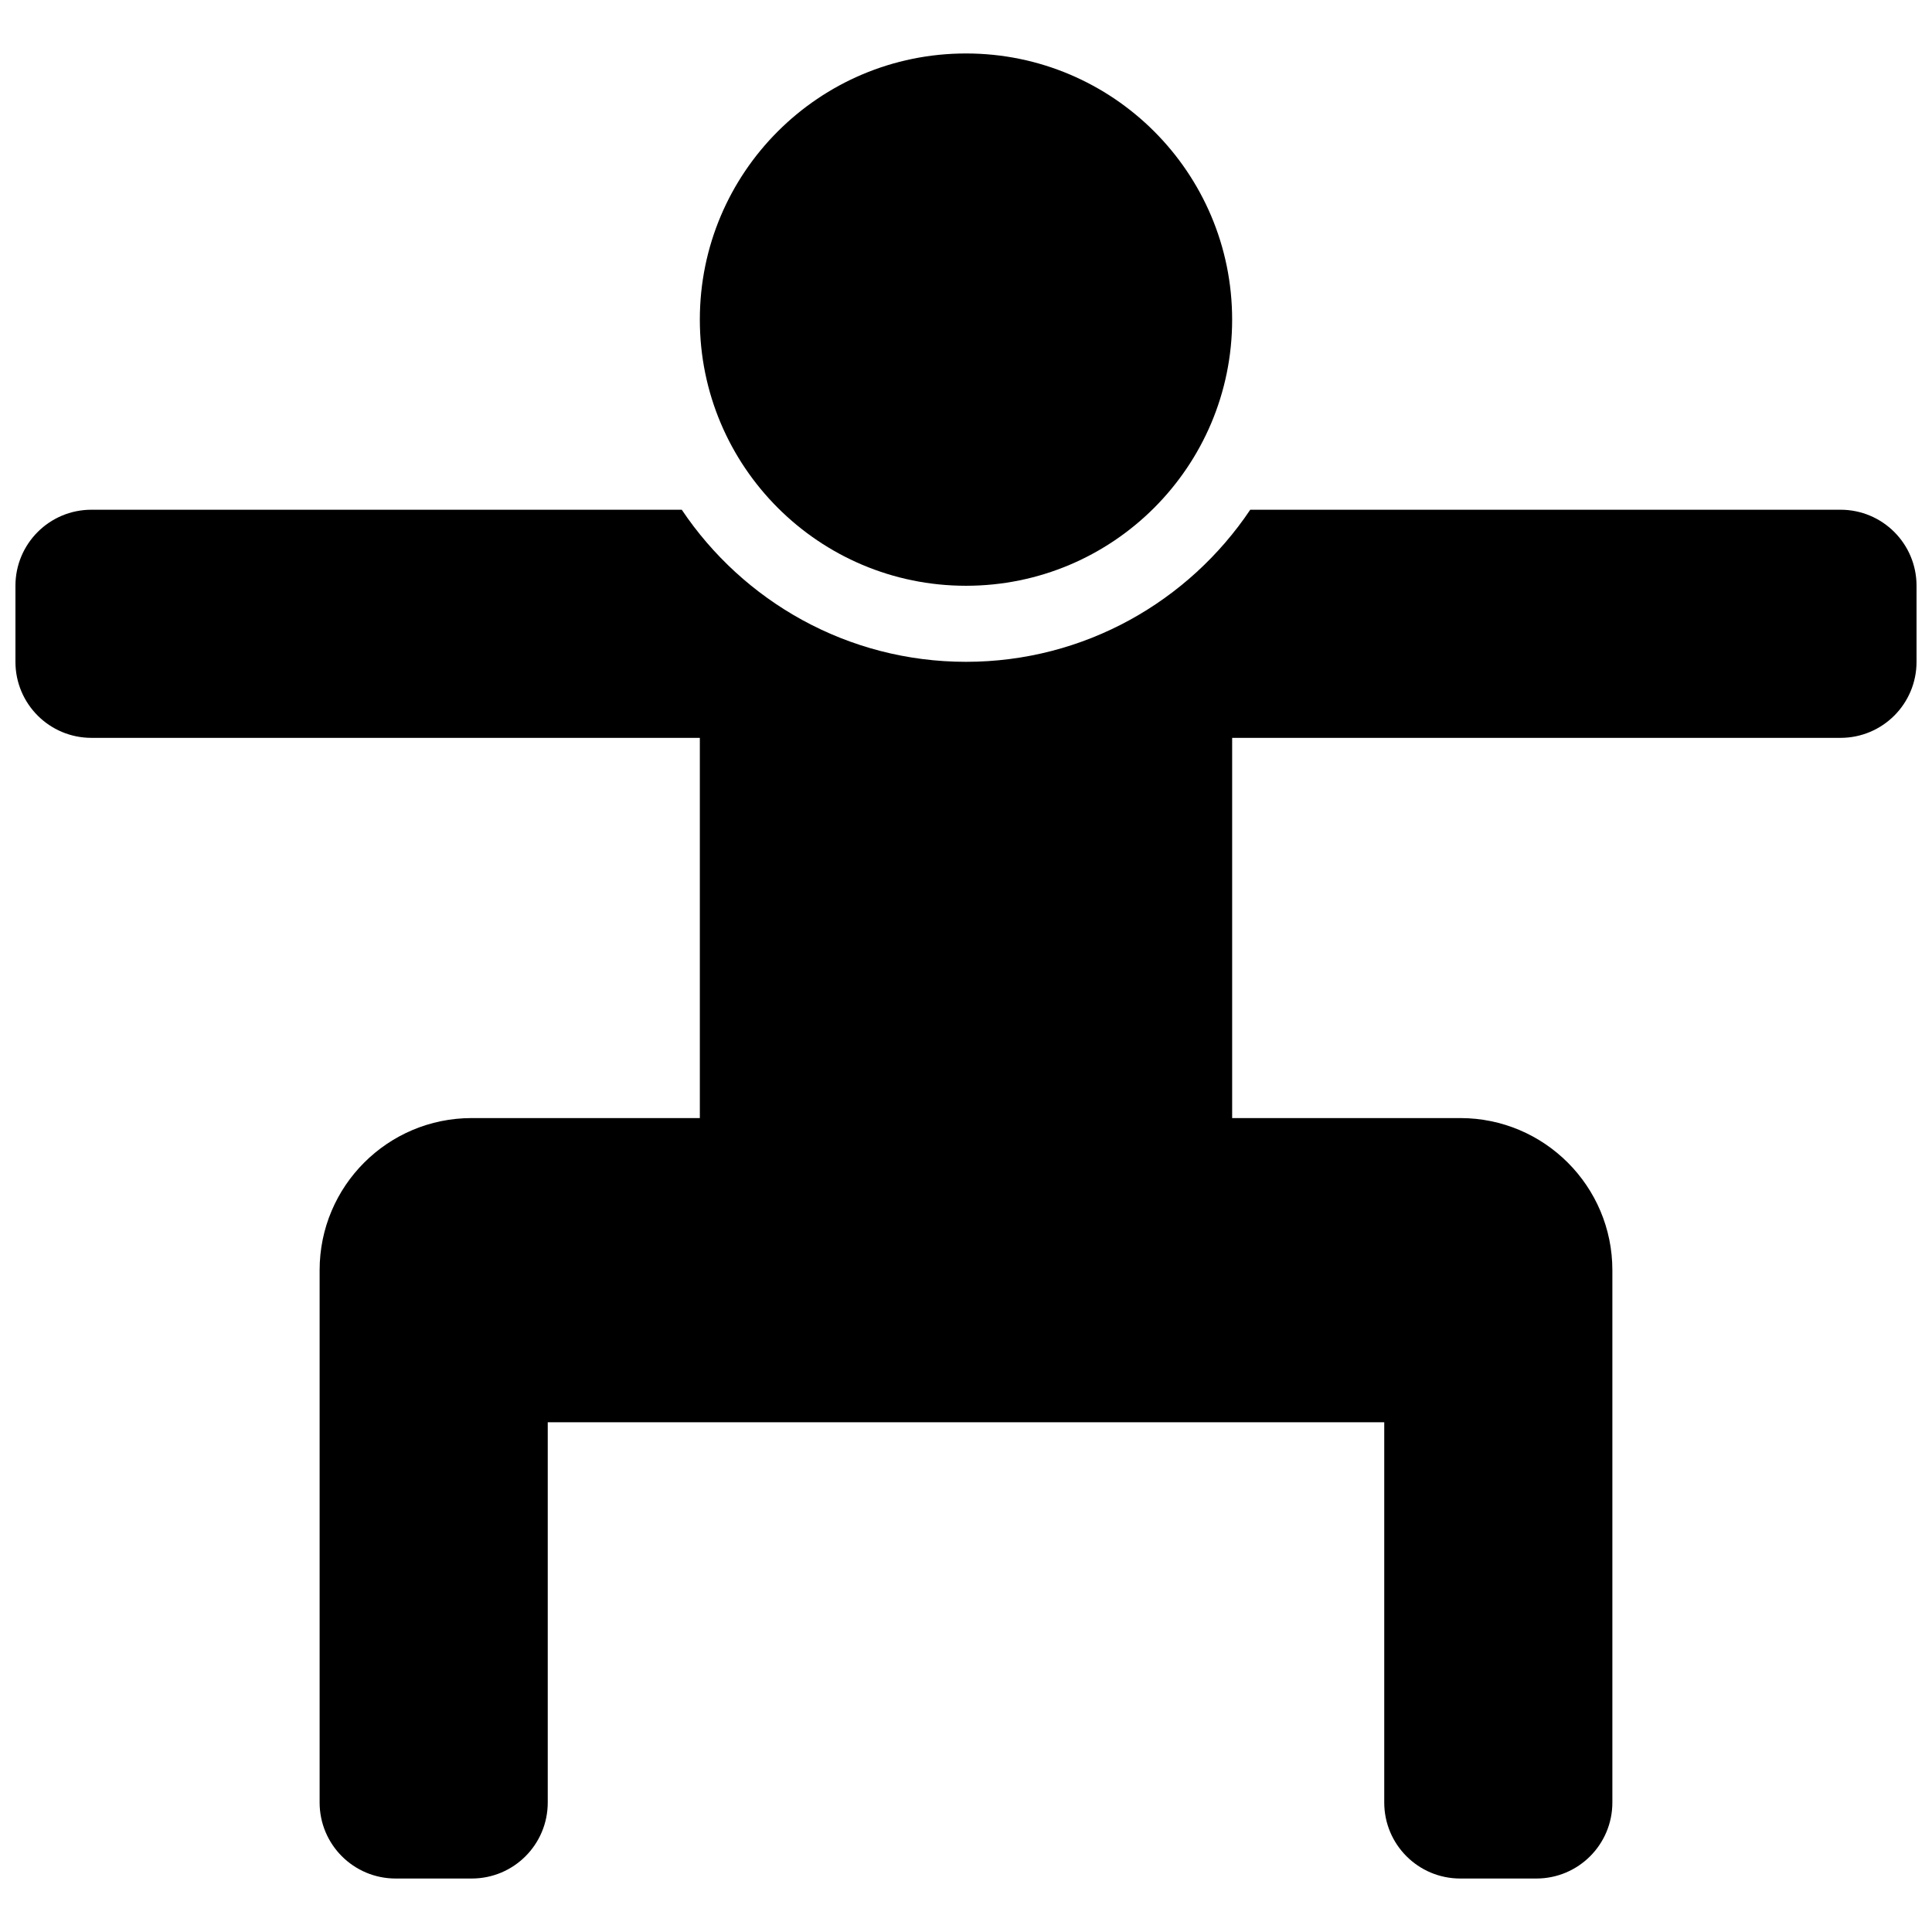 <?xml version="1.0" encoding="UTF-8"?>
<!-- Uploaded to: ICON Repo, www.svgrepo.com, Generator: ICON Repo Mixer Tools -->
<svg width="800px" height="800px" version="1.1" viewBox="144 144 512 512" xmlns="http://www.w3.org/2000/svg">
 <defs>
  <clipPath id="a">
   <path d="m148.09 279h503.81v363h-503.81z"/>
  </clipPath>
 </defs>
 <g clip-path="url(#a)">
  <path d="m631.75 339.54c11.145 0 20.152-9.008 20.152-20.152v-20.152c0-11.145-9.008-20.152-20.152-20.152h-156.42c-16.281 24.281-43.953 40.305-75.328 40.305-31.379 0-59.047-16.02-75.328-40.305h-156.43c-11.145 0-20.152 9.008-20.152 20.152v20.152c0 11.145 9.008 20.152 20.152 20.152h161.22v100.76h-60.457c-22.27 0-40.305 18.055-40.305 40.305v141.07c0 11.145 9.008 20.152 20.152 20.152h20.152c11.145 0 20.152-9.008 20.152-20.152v-100.76h221.68v100.76c0 11.145 9.008 20.152 20.152 20.152h20.152c11.145 0 20.152-9.008 20.152-20.152v-141.07c0-22.25-18.055-40.305-40.305-40.305h-60.457v-100.76z"/>
 </g>
 <path d="m470.53 228.7c0 38.953-31.578 70.535-70.531 70.535-38.957 0-70.535-31.582-70.535-70.535s31.578-70.531 70.535-70.531c38.953 0 70.531 31.578 70.531 70.531"/>
</svg>